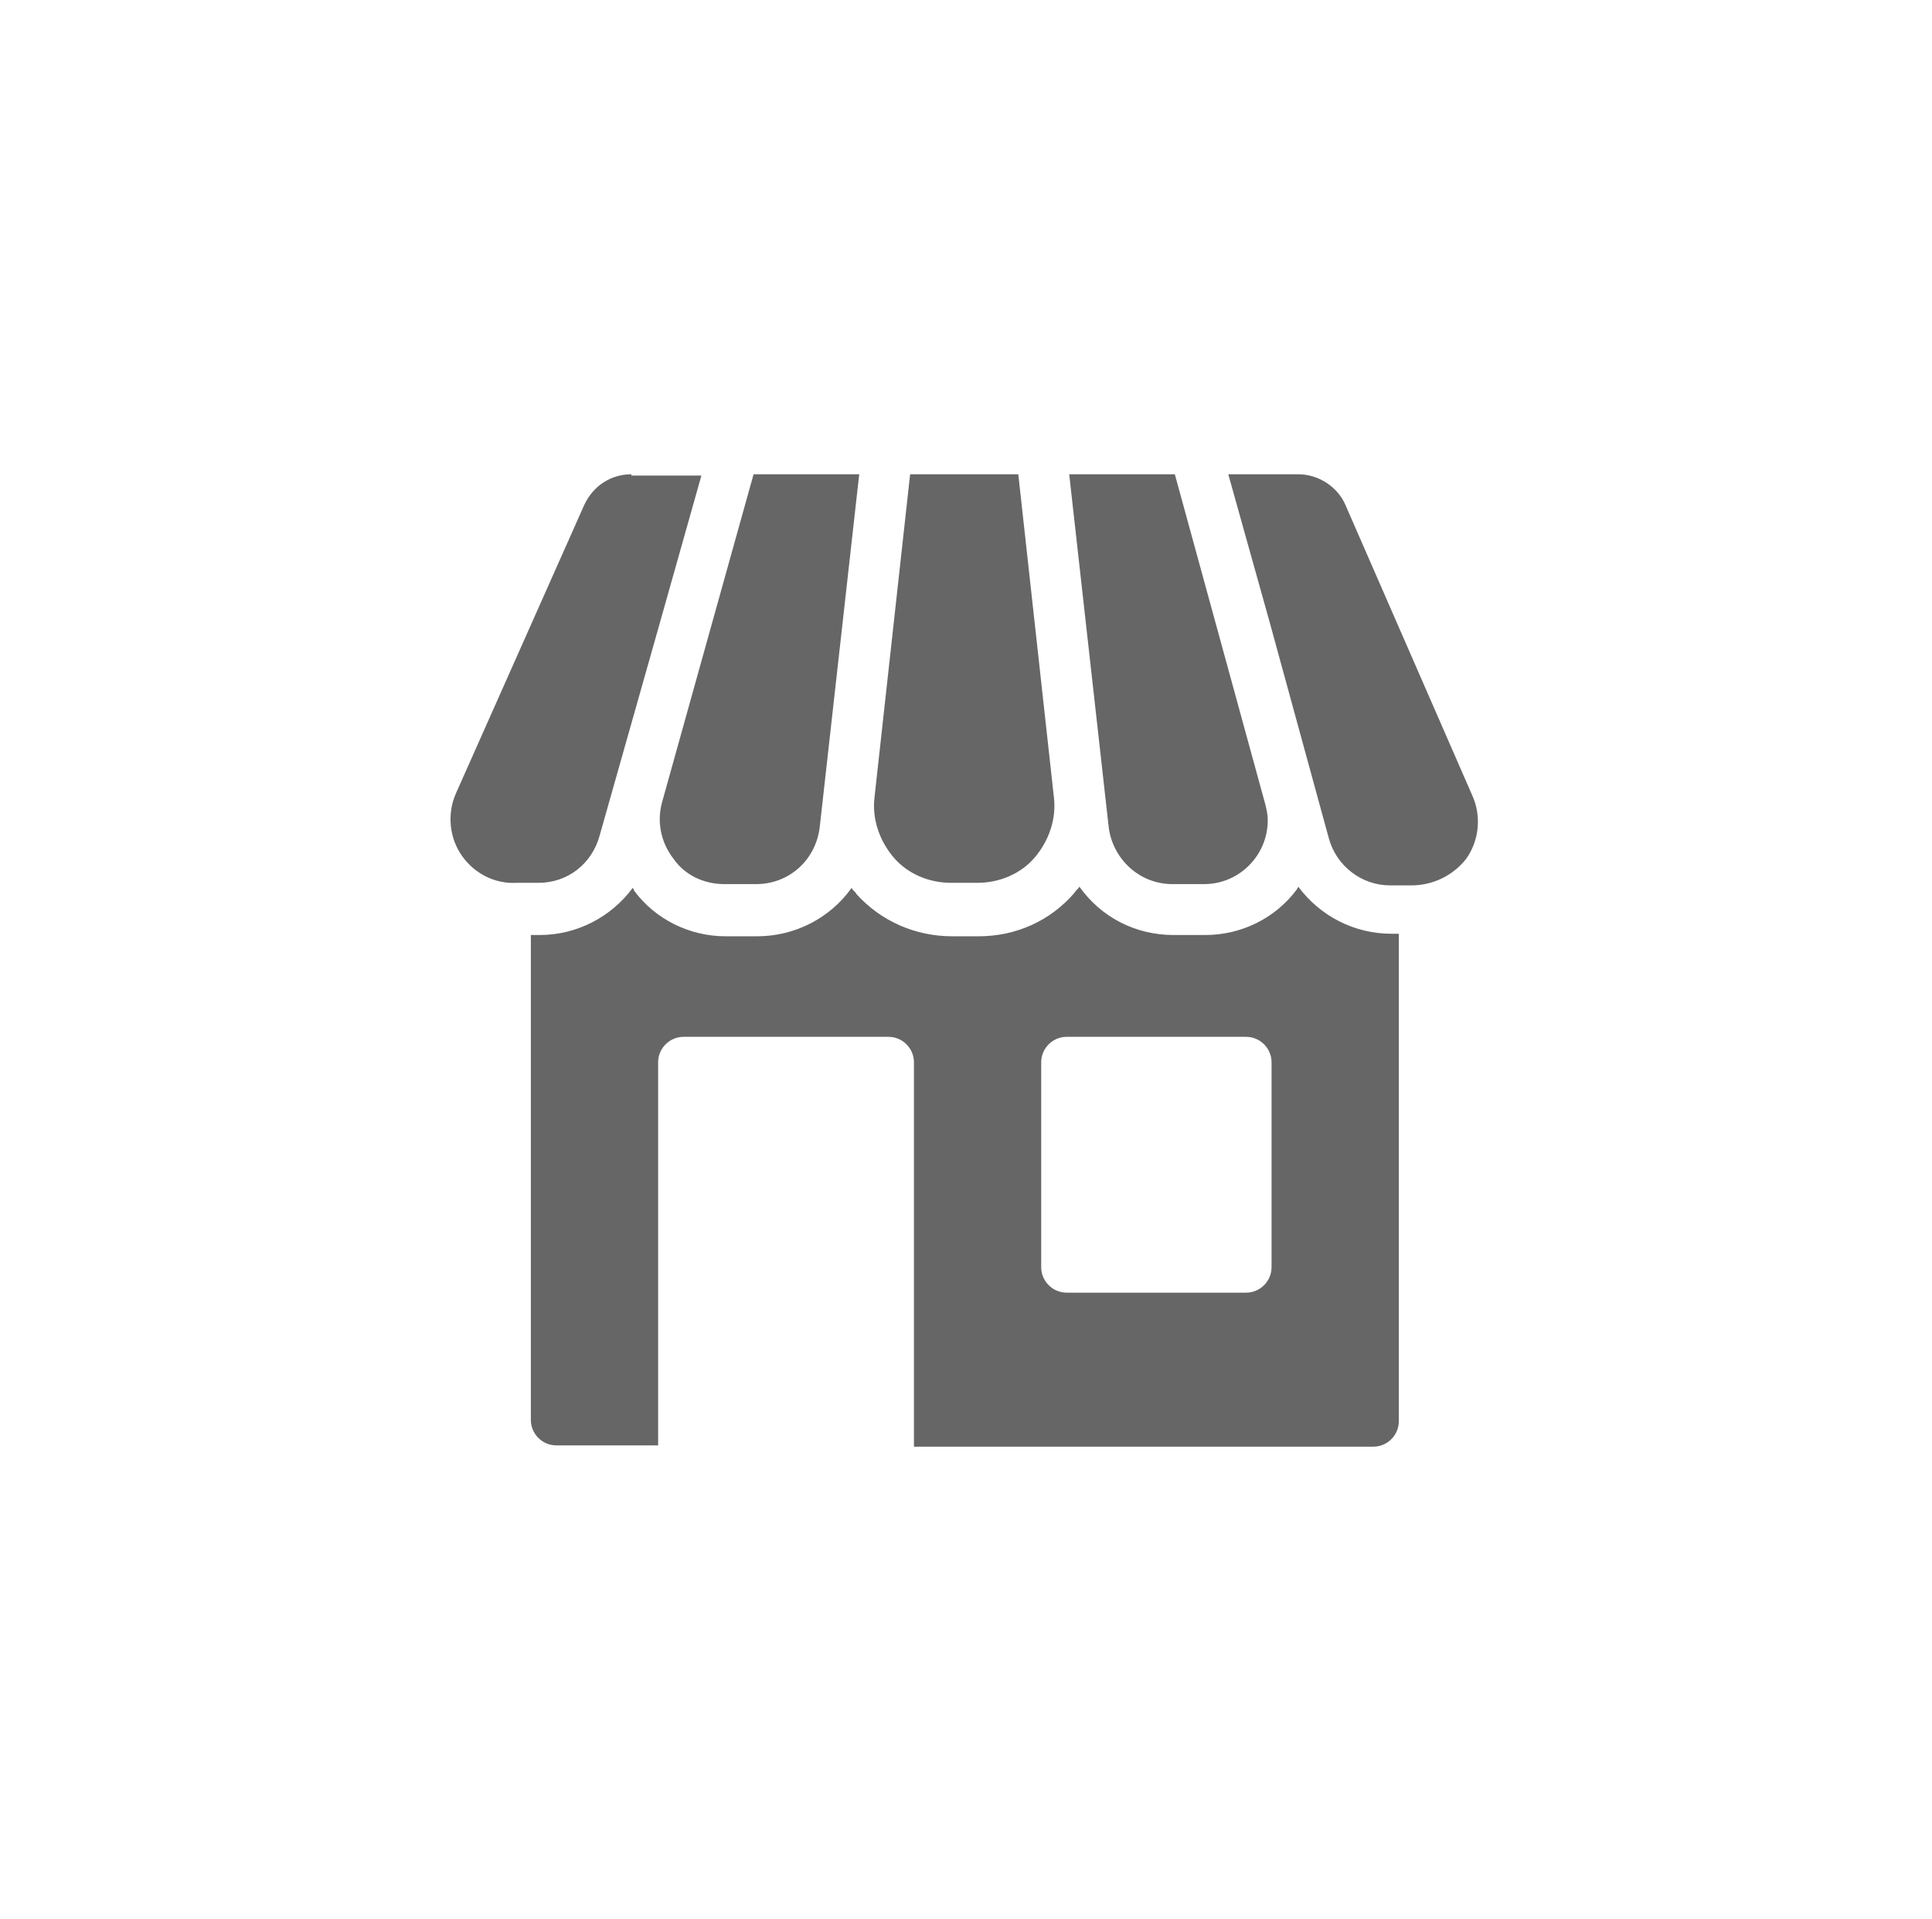 <svg width="144" height="143" viewBox="0 0 144 143" fill="none" xmlns="http://www.w3.org/2000/svg">
<title>Marketplace Industry Ic</title>
<path d="M104.26 69.685V105.921C104.26 106.964 103.406 107.818 102.363 107.818H68.12V79.171C68.12 78.128 67.266 77.274 66.222 77.274H50.95C49.907 77.274 49.053 78.128 49.053 79.171V107.723H41.465C40.421 107.723 39.567 106.87 39.567 105.826V69.685H40.231C42.982 69.685 45.543 68.357 47.156 66.176C47.156 66.176 47.251 66.27 47.251 66.365C48.863 68.547 51.425 69.78 54.081 69.78H56.452C59.203 69.78 61.859 68.452 63.471 66.176C63.566 66.365 63.756 66.46 63.851 66.65C65.653 68.642 68.214 69.78 70.965 69.78H72.957C75.708 69.78 78.269 68.642 80.072 66.555C80.166 66.365 80.356 66.27 80.451 66.081C82.064 68.357 84.625 69.685 87.47 69.685H89.842C92.498 69.685 95.059 68.452 96.672 66.27C96.672 66.176 96.766 66.176 96.766 66.081C98.379 68.263 100.94 69.591 103.691 69.591H104.26V69.685ZM94.774 94.443V79.171C94.774 78.128 93.921 77.274 92.877 77.274H79.502C78.459 77.274 77.605 78.128 77.605 79.171V94.443C77.605 95.487 78.459 96.34 79.502 96.34H92.877C93.921 96.34 94.774 95.487 94.774 94.443ZM47.061 35.347C45.543 35.347 44.215 36.201 43.551 37.623L33.971 59.156C33.307 60.674 33.496 62.476 34.445 63.804C35.394 65.132 36.911 65.891 38.524 65.796H40.136C42.318 65.796 44.12 64.373 44.69 62.286L49.148 46.54L52.278 35.442H47.061V35.347ZM56.167 35.347L49.338 59.82C48.958 61.243 49.243 62.761 50.191 63.994C51.045 65.227 52.468 65.891 53.986 65.891H56.357C58.823 65.891 60.815 64.089 61.1 61.623L64.041 35.347H56.167ZM75.898 35.347H67.835L65.179 59.441C64.989 61.053 65.558 62.666 66.602 63.899C67.645 65.132 69.258 65.796 70.87 65.796H72.862C74.475 65.796 76.088 65.132 77.131 63.899C78.174 62.666 78.743 61.053 78.554 59.441L75.898 35.347ZM87.565 35.347H79.692L82.633 61.623C82.917 63.994 84.909 65.891 87.376 65.891H89.747C92.403 65.891 94.49 63.709 94.49 61.148C94.49 60.674 94.395 60.294 94.3 59.915L87.565 35.347ZM100.276 37.623C99.707 36.295 98.284 35.347 96.766 35.347H91.549L94.68 46.54L99.043 62.476C99.612 64.563 101.509 65.986 103.596 65.986H105.209C106.821 65.986 108.339 65.227 109.288 63.994C110.236 62.666 110.426 60.864 109.762 59.346L100.276 37.623Z" fill="#666666"/>
</svg>
